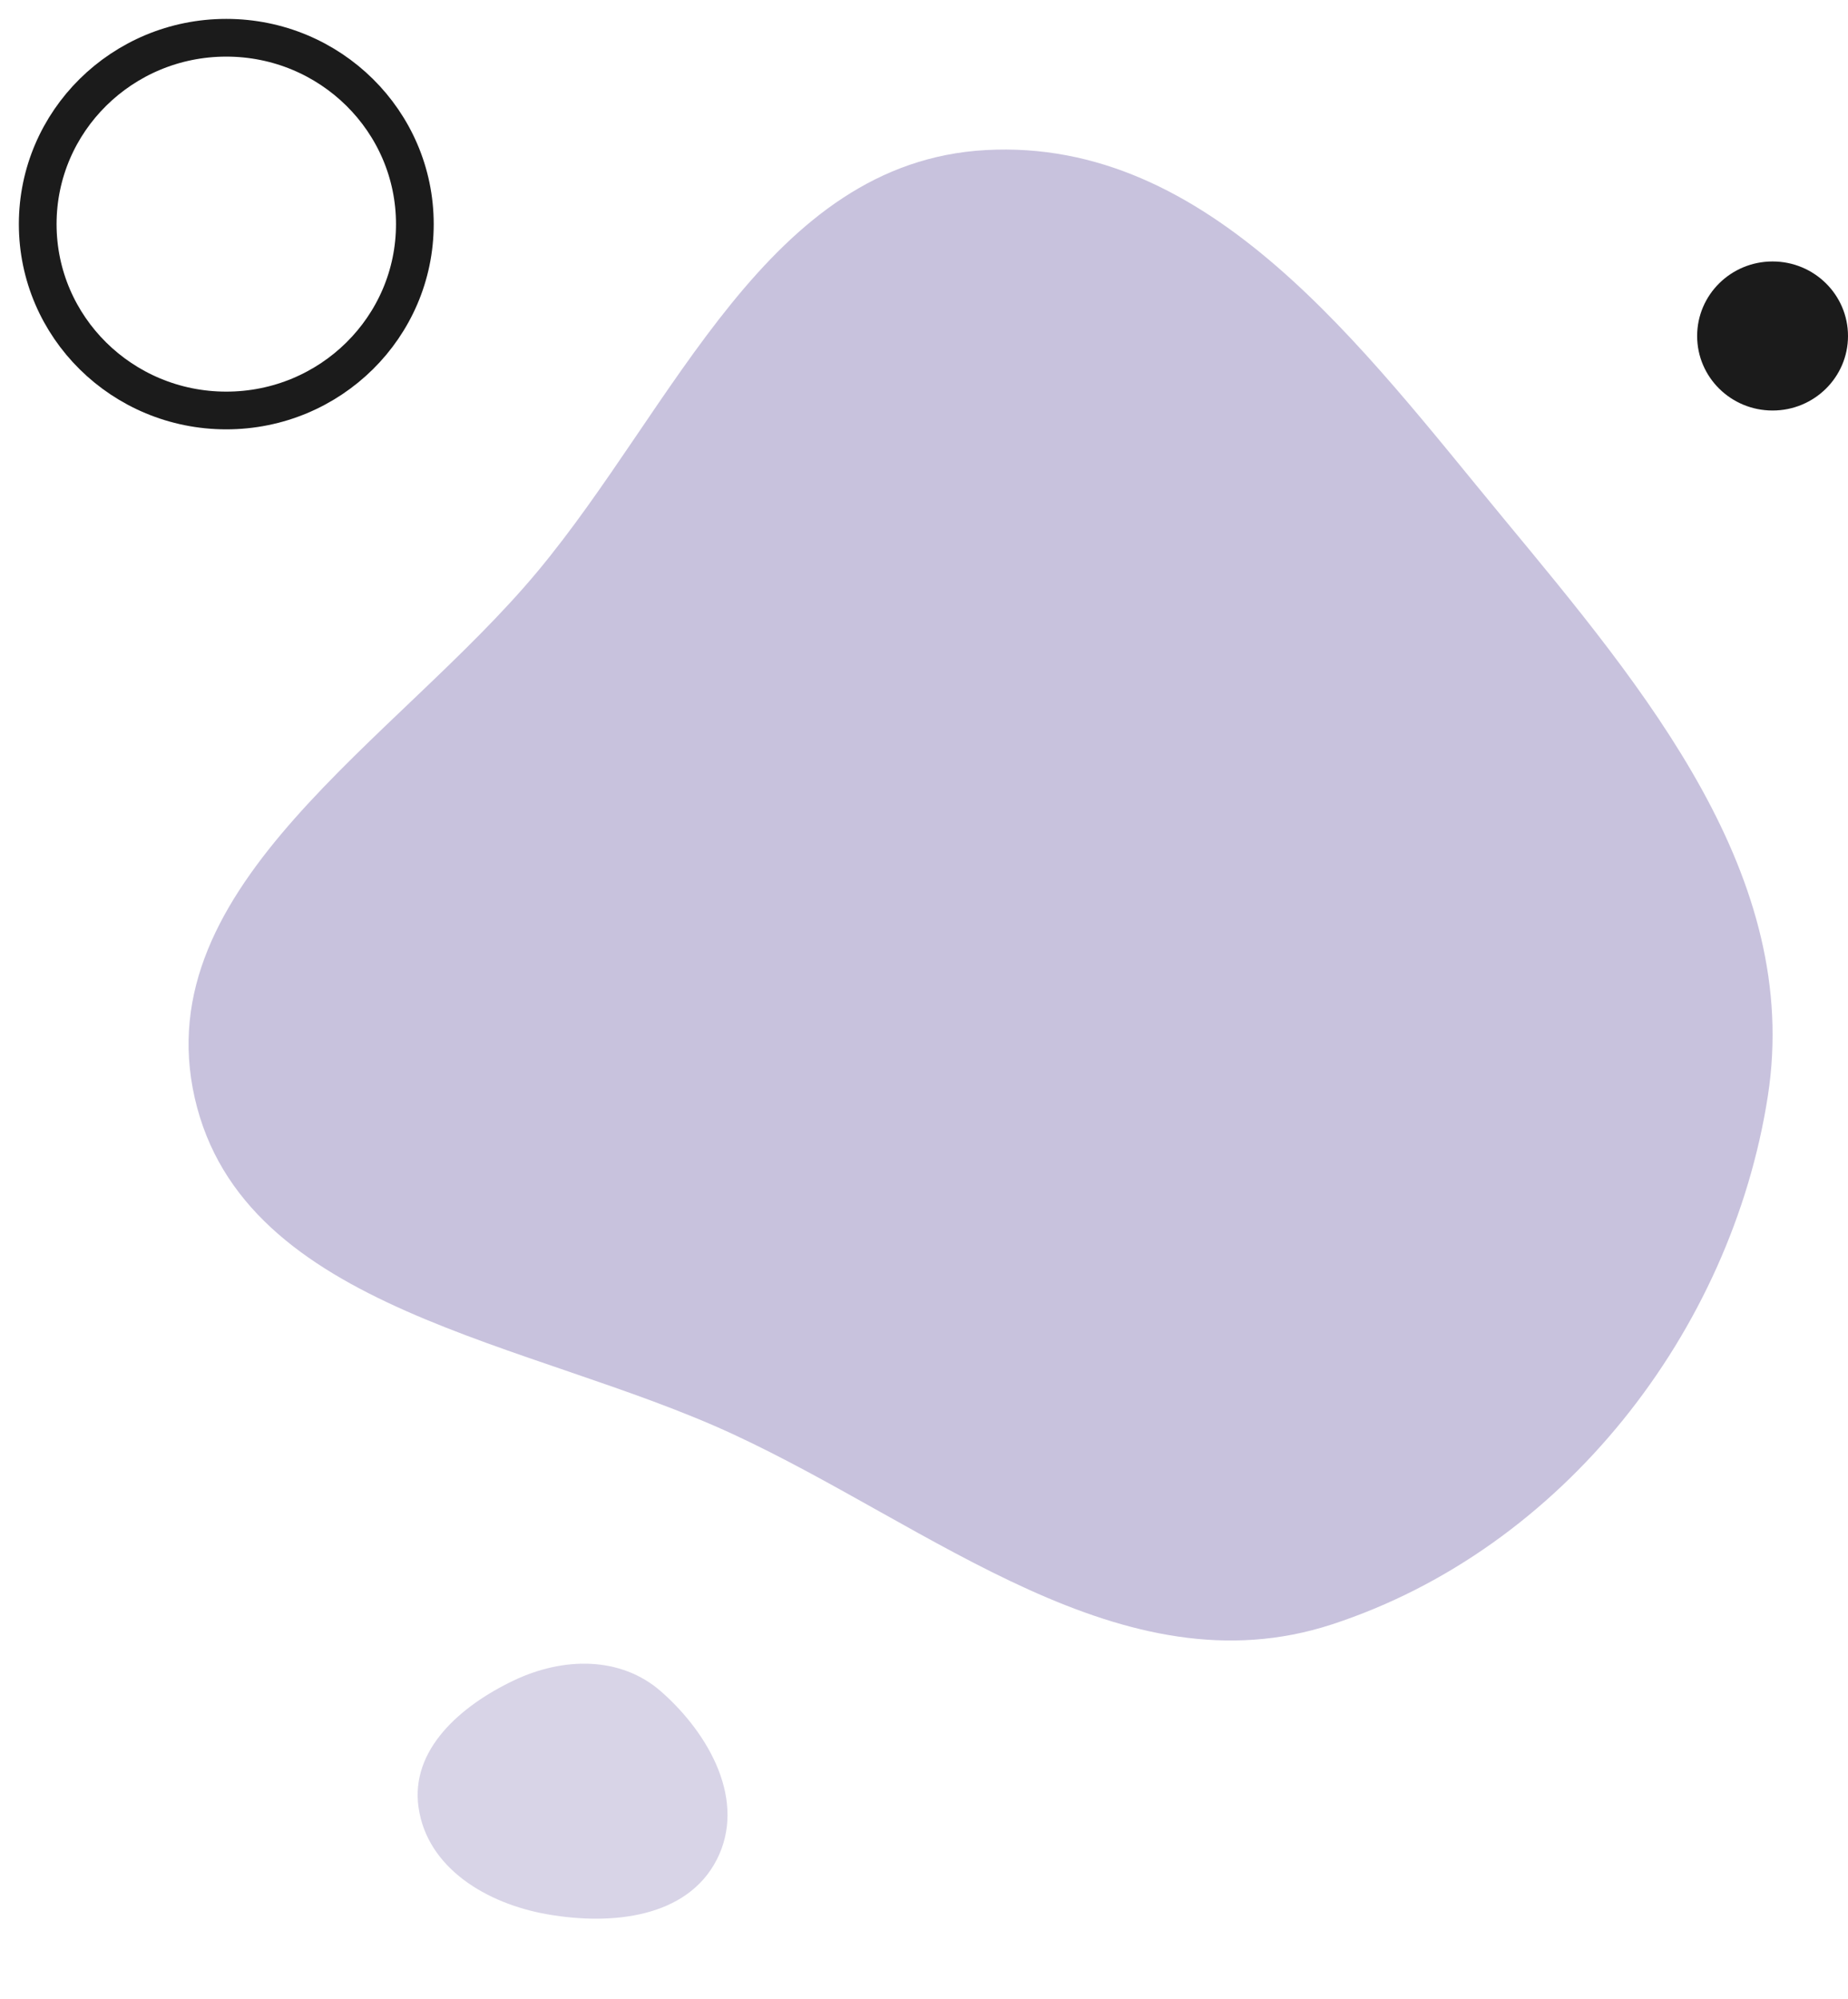 <svg width="49" height="53" viewBox="0 0 49 53" fill="none" xmlns="http://www.w3.org/2000/svg">
<path fill-rule="evenodd" clip-rule="evenodd" d="M26.133 3.979C32.074 3.647 36.115 9.21 39.857 13.733C43.644 18.311 47.776 23.235 46.875 29.056C45.909 35.297 41.441 41.065 35.316 43.067C29.762 44.882 24.727 40.474 19.434 38.023C14.066 35.538 6.45 34.775 5.163 29.107C3.878 23.448 10.495 19.655 14.243 15.163C17.901 10.78 20.355 4.302 26.133 3.979Z" fill="#c8c2dd"/>
<path opacity="0.7" fill-rule="evenodd" clip-rule="evenodd" d="M17.536 44.852C18.84 46.004 19.79 47.771 19.005 49.304C18.22 50.838 16.234 51.054 14.515 50.753C12.899 50.471 11.328 49.525 11.098 47.92C10.877 46.385 12.214 45.224 13.623 44.553C14.922 43.934 16.455 43.898 17.536 44.852Z" fill="#c8c2dd"/>
<path d="M6 10.883C3.239 10.883 1 8.671 1 5.942C1 3.213 3.239 1.001 6 1.001C8.761 1.001 11 3.213 11 5.942C11 8.671 8.761 10.883 6 10.883Z" stroke="#1B1B1B" stroke-linecap="round" stroke-linejoin="round"/>
<path d="M47 10.884C45.895 10.884 45 10 45 8.908C45 7.817 45.895 6.932 47 6.932C48.105 6.932 49 7.817 49 8.908C49 10 48.105 10.884 47 10.884Z" fill="#1B1B1B"/>
</svg>
